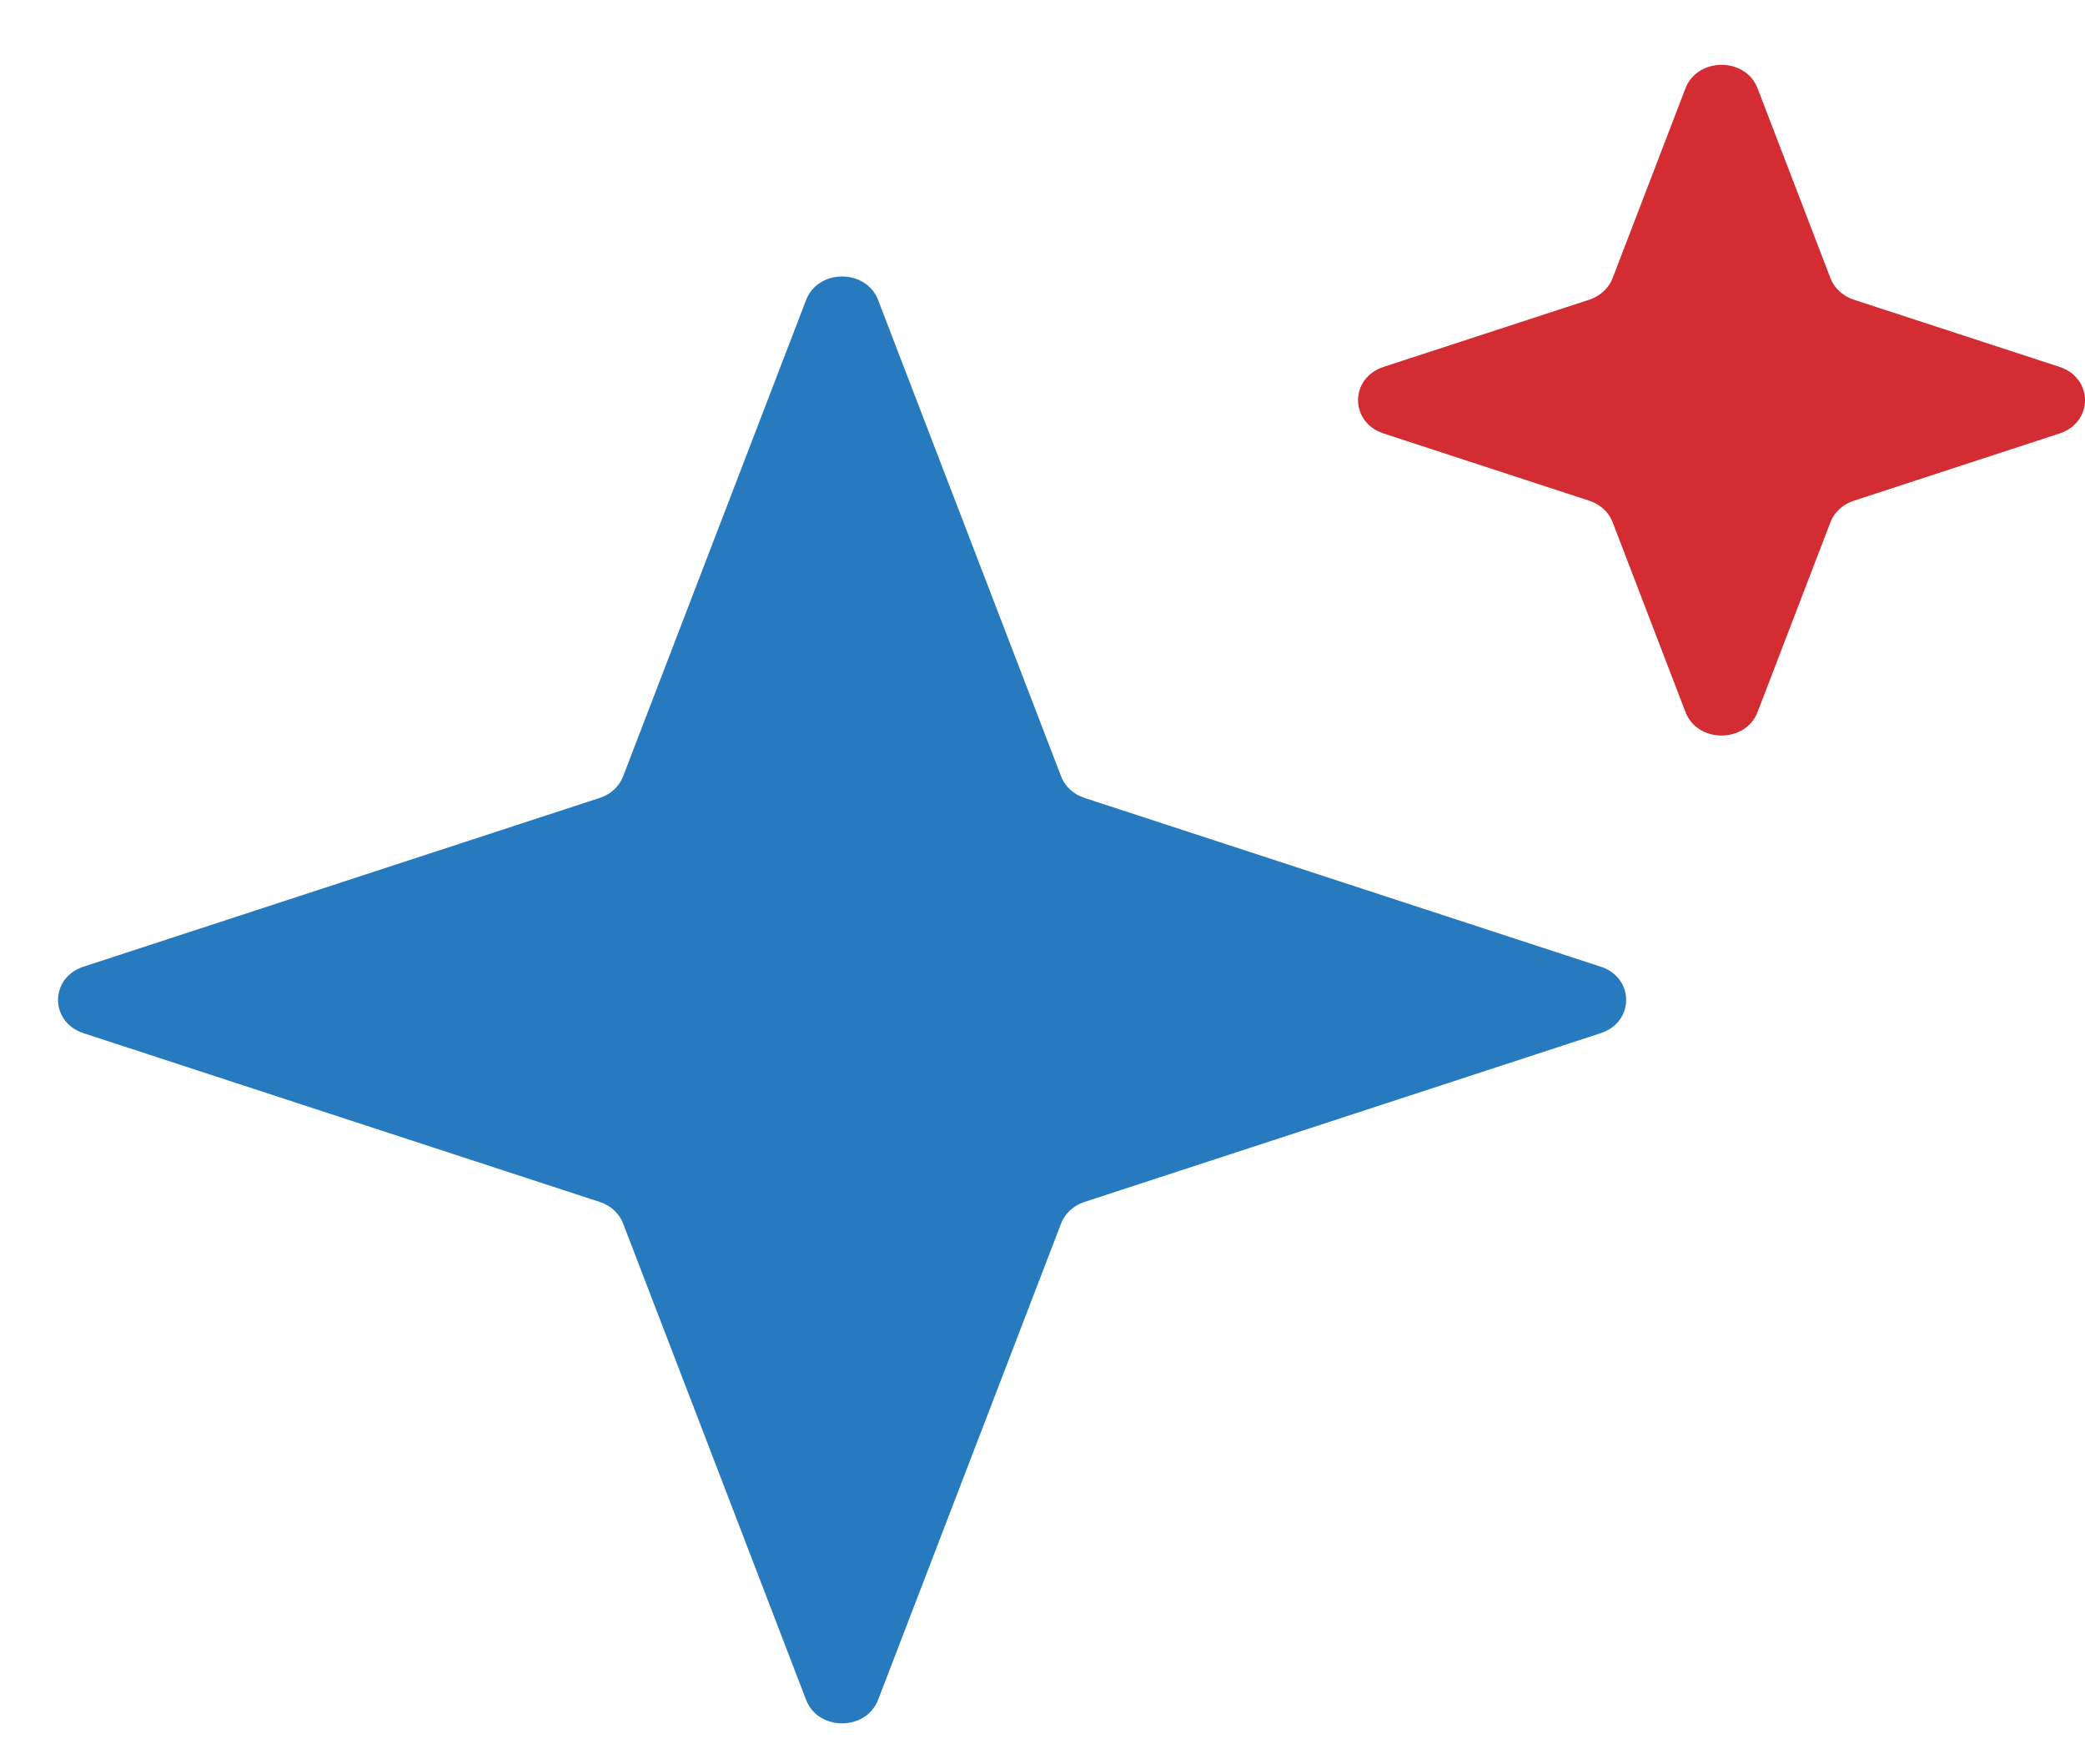 <svg width="26" height="22" viewBox="0 0 26 22" fill="none" xmlns="http://www.w3.org/2000/svg">
<path d="M10.052 3.741C10.202 3.35 10.8 3.35 10.95 3.741L13.232 9.681C13.28 9.806 13.387 9.905 13.522 9.949L19.961 12.054C20.384 12.192 20.384 12.745 19.961 12.883L13.522 14.988C13.387 15.032 13.28 15.131 13.232 15.256L10.95 21.196C10.8 21.587 10.202 21.587 10.052 21.196L7.77 15.256C7.722 15.131 7.616 15.032 7.48 14.988L1.041 12.883C0.618 12.745 0.618 12.192 1.041 12.054L7.48 9.949C7.616 9.905 7.722 9.806 7.77 9.681L10.052 3.741Z" fill="#277ABE"/>
<path d="M21.018 1.101C21.168 0.711 21.767 0.711 21.917 1.101L22.826 3.469C22.874 3.594 22.981 3.692 23.117 3.737L25.683 4.575C26.106 4.714 26.106 5.266 25.683 5.405L23.117 6.244C22.981 6.288 22.874 6.386 22.826 6.511L21.917 8.879C21.767 9.269 21.168 9.269 21.018 8.879L20.109 6.511C20.061 6.386 19.954 6.288 19.819 6.244L17.253 5.405C16.829 5.266 16.829 4.714 17.253 4.575L19.819 3.737C19.954 3.692 20.061 3.594 20.109 3.469L21.018 1.101Z" fill="#d32d33"/>
</svg>
